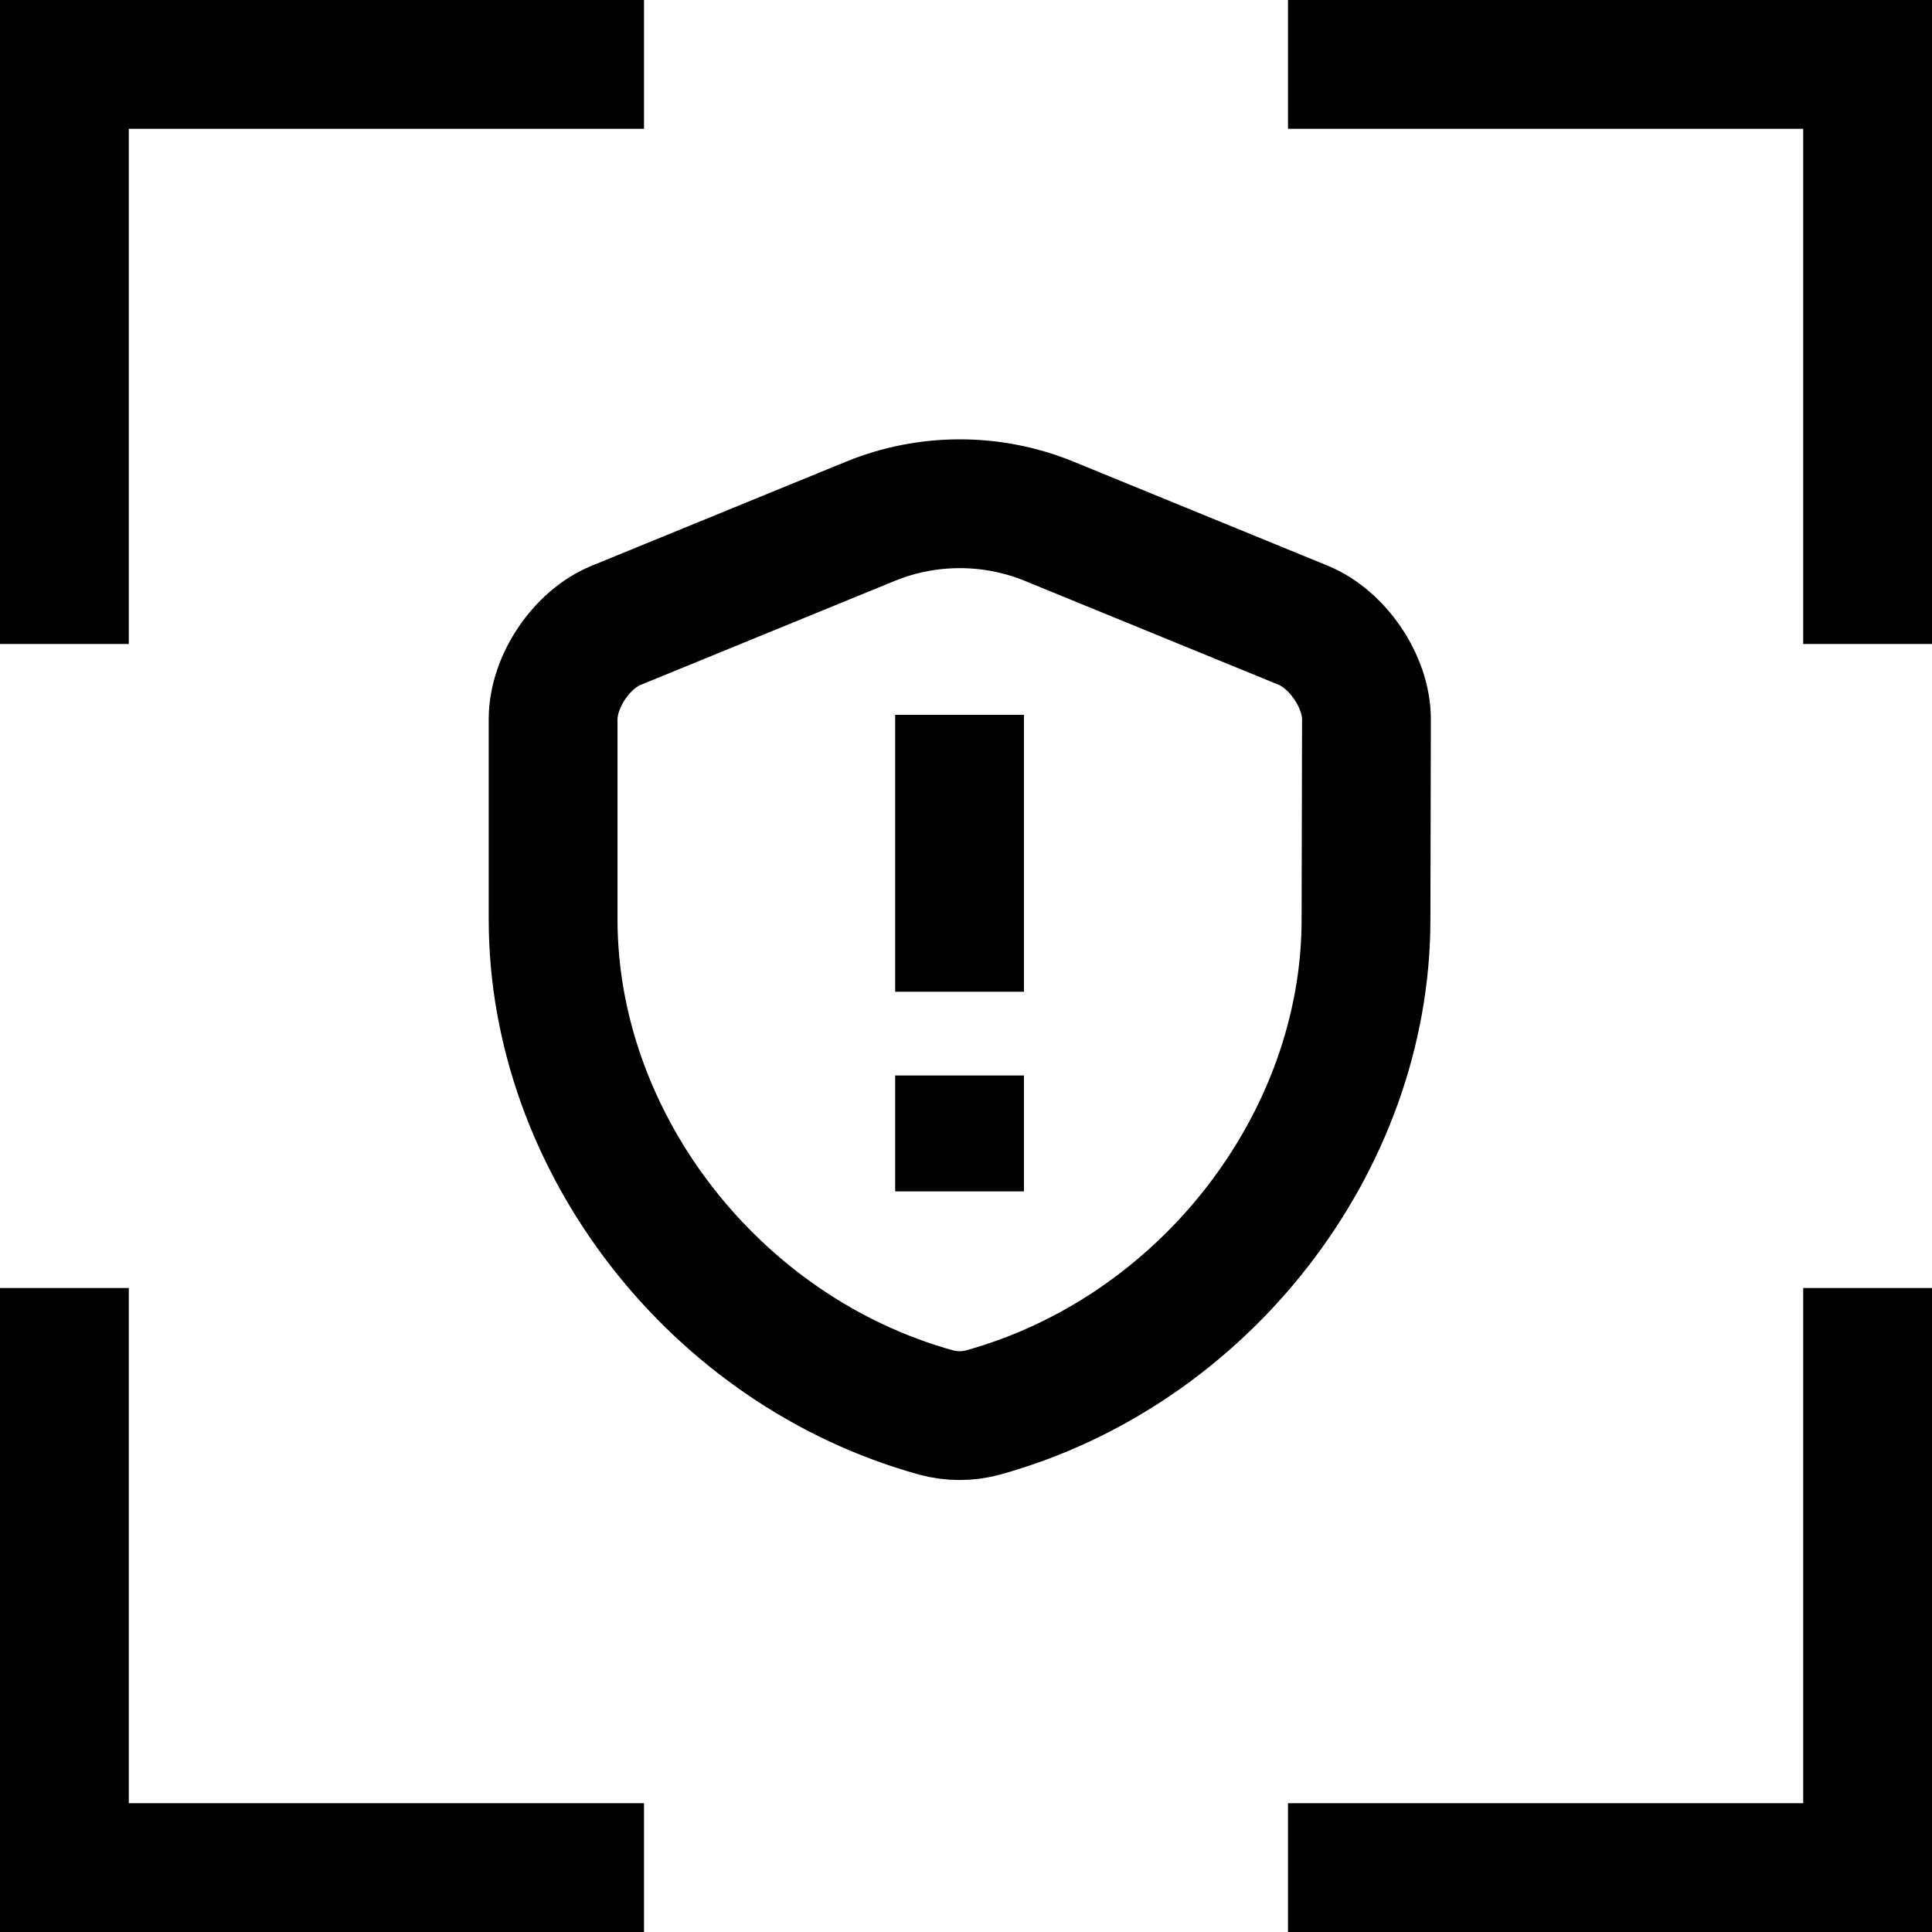 <svg width="300" height="300" viewBox="0 0 300 300" fill="none" xmlns="http://www.w3.org/2000/svg">
<polyline points="0,100 0,0 100,0" fill="none" stroke="black" stroke-width="40" />
<polyline points="200,0 300,0 300,100" fill="none" stroke="black" stroke-width="40" />
<polyline points="300,200 300,300 200,300" fill="none" stroke="black" stroke-width="40" />
<polyline points="100,300 0,300 0,200" fill="none" stroke="black" stroke-width="40" />
<path d="M212.113 142.767C212.113 177.404 186.967 209.846 152.613 219.338C150.275 219.975 147.725 219.975 145.388 219.338C111.033 209.846 85.887 177.404 85.887 142.767V111.671C85.887 105.862 90.279 99.275 95.733 97.079L135.188 80.929C144.042 77.317 154.029 77.317 162.883 80.929L202.338 97.079C207.721 99.275 212.183 105.862 212.183 111.671L212.113 142.767Z" stroke="black" stroke-width="20" stroke-linecap="round"/>
<path d="M149 111V154" stroke="black" stroke-width="20" stroke-linejoin="round"/>
<path d="M149 167V185" stroke="black" stroke-width="20" stroke-linejoin="round"/>
</svg>
